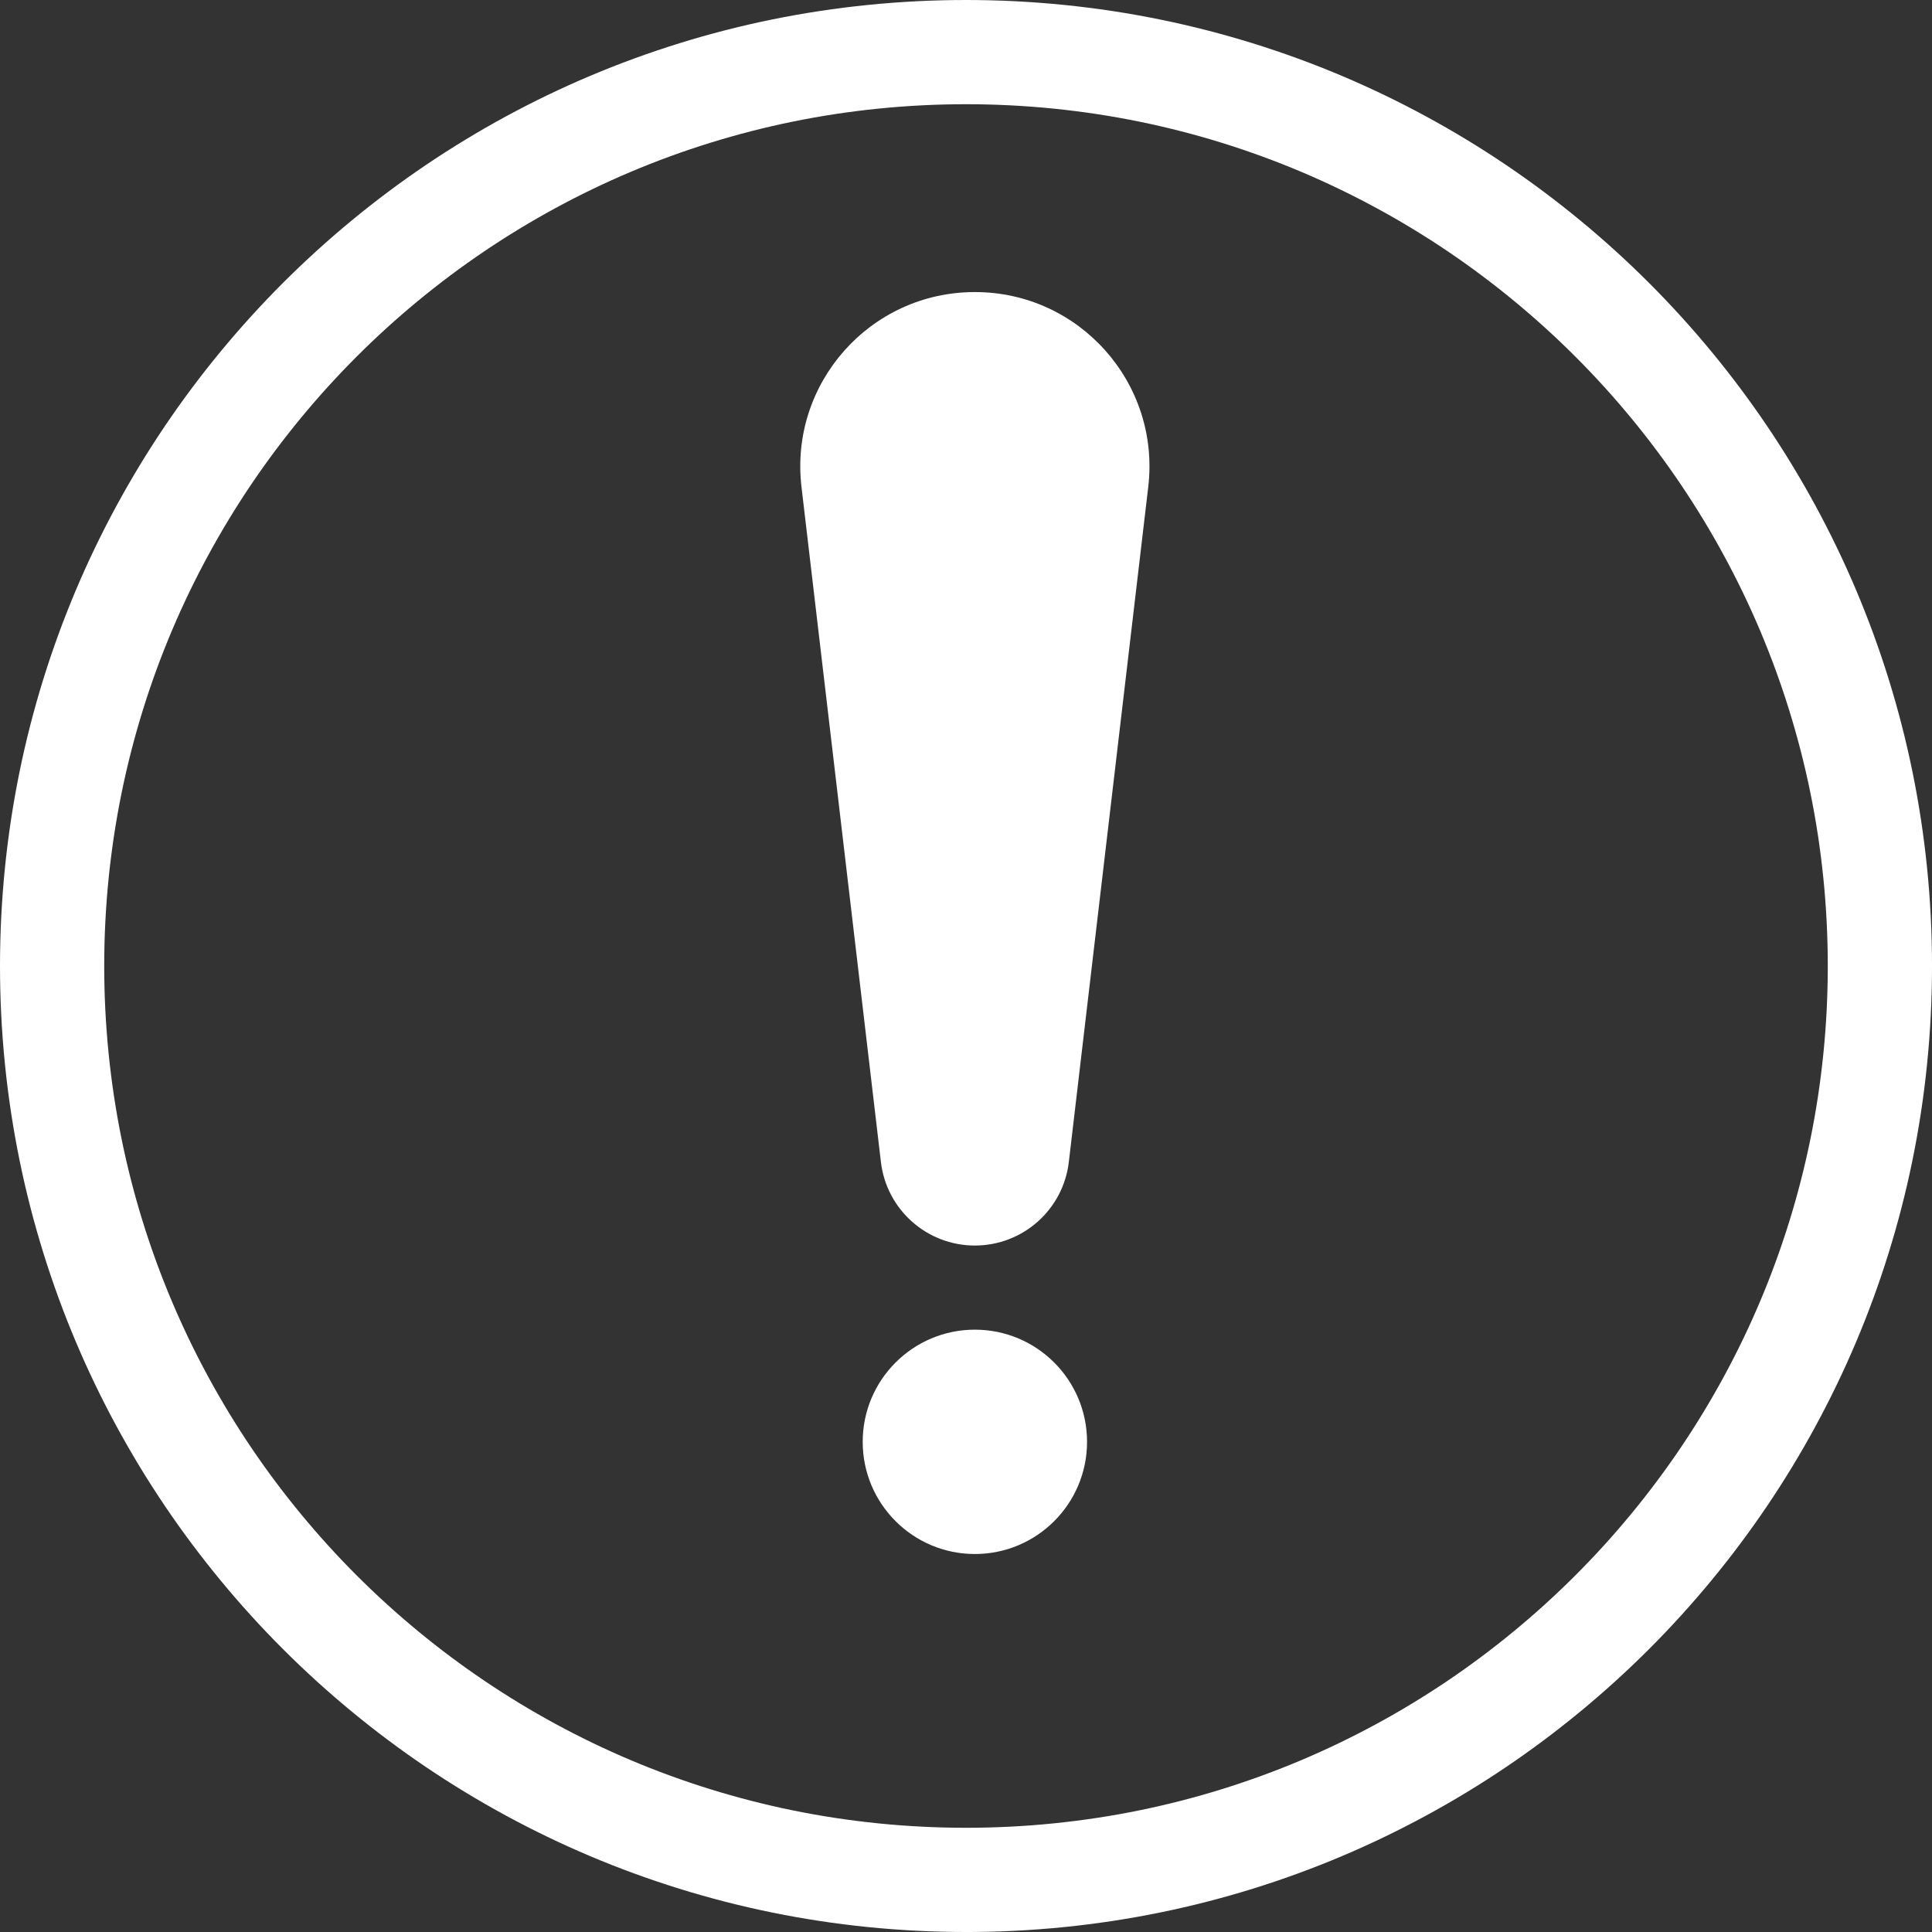 <?xml version="1.0" encoding="UTF-8"?>
<svg id="_レイヤー_2" data-name="レイヤー 2" xmlns="http://www.w3.org/2000/svg" viewBox="0 0 4263.69 4263.69">
  <rect x="0" y="0" width="4263.69" height="4263.69" fill="#333333" stroke="none"/>
  <defs>
    <style>
      .cls-1 {
        fill: #fff;
      }
    </style>
  </defs>
  <g id="_レイヤー_1-2" data-name="レイヤー 1">
    <g>
      <path class="cls-1" d="M2151.1,644.57h.66c230.42,0,409.23,201.07,382.3,429.92l-175.28,1489.87c-12.37,105.15-101.48,184.39-207.36,184.39h0c-105.87,0-194.99-79.24-207.36-184.39l-175.28-1489.87c-26.92-228.84,151.88-429.92,382.3-429.92Z"/>
      <circle class="cls-1" cx="2151.43" cy="3181.96" r="247.55"/>
    </g>
    <path class="cls-1" d="M2131.85,4263.69c-144.57,0-289.08-14.57-429.52-43.31-136.93-28.02-271.62-69.83-400.33-124.27-126.34-53.44-248.2-119.58-362.17-196.58-112.86-76.25-218.99-163.81-315.43-260.25-96.44-96.44-184-202.57-260.25-315.43-77-113.97-143.14-235.83-196.58-362.17-54.44-128.71-96.25-263.4-124.27-400.33C14.57,2420.92,0,2276.41,0,2131.85s14.57-289.08,43.31-429.52c28.02-136.93,69.83-271.62,124.27-400.33,53.44-126.34,119.58-248.2,196.58-362.17,76.25-112.86,163.81-218.99,260.25-315.43,96.44-96.44,202.57-184,315.43-260.25,113.97-77,235.82-143.14,362.17-196.58,128.71-54.44,263.4-96.25,400.33-124.27C1842.77,14.57,1987.28,0,2131.85,0s289.08,14.57,429.52,43.31c136.93,28.02,271.62,69.83,400.33,124.27,126.34,53.44,248.2,119.58,362.17,196.58,112.86,76.25,218.99,163.81,315.43,260.25,96.44,96.44,184,202.57,260.25,315.43,77,113.97,143.14,235.82,196.58,362.17,54.44,128.71,96.25,263.4,124.27,400.33,28.74,140.44,43.31,284.95,43.31,429.52s-14.57,289.08-43.31,429.52c-28.02,136.93-69.83,271.62-124.27,400.33-53.44,126.34-119.58,248.2-196.58,362.17-76.25,112.86-163.81,218.99-260.25,315.43-96.44,96.44-202.57,184-315.43,260.25-113.97,77-235.83,143.14-362.17,196.58-128.71,54.44-263.4,96.25-400.33,124.27-140.44,28.74-284.95,43.31-429.52,43.31ZM2131.85,230c-129.11,0-258.11,13-383.41,38.64-122.06,24.98-242.11,62.24-356.84,110.77-112.67,47.65-221.34,106.64-323.01,175.33-100.73,68.05-195.46,146.21-281.55,232.3-86.09,86.09-164.25,180.82-232.3,281.55-68.68,101.67-127.67,210.34-175.33,323.01-48.52,114.72-85.79,234.78-110.77,356.84-25.64,125.3-38.64,254.3-38.64,383.41s13,258.11,38.64,383.41c24.98,122.06,62.24,242.11,110.77,356.84,47.65,112.67,106.64,221.34,175.33,323.01,68.05,100.73,146.21,195.46,232.3,281.55,86.09,86.09,180.82,164.25,281.55,232.3,101.67,68.68,210.34,127.67,323.01,175.33,114.72,48.52,234.78,85.79,356.84,110.77,125.3,25.64,254.3,38.64,383.41,38.64s258.11-13,383.41-38.64c122.06-24.98,242.11-62.24,356.84-110.77,112.67-47.65,221.34-106.64,323.01-175.33,100.73-68.05,195.46-146.21,281.55-232.3,86.09-86.09,164.25-180.82,232.3-281.55,68.68-101.67,127.67-210.34,175.33-323.01,48.52-114.72,85.79-234.78,110.77-356.84,25.64-125.3,38.64-254.3,38.64-383.41s-13-258.11-38.64-383.41c-24.98-122.06-62.24-242.11-110.77-356.84-47.65-112.67-106.64-221.34-175.33-323.01-68.05-100.73-146.21-195.46-232.3-281.55-86.09-86.09-180.82-164.25-281.55-232.3-101.67-68.68-210.34-127.67-323.01-175.33-114.72-48.52-234.78-85.79-356.84-110.77-125.3-25.64-254.3-38.64-383.41-38.64Z"/>
  </g>
</svg>